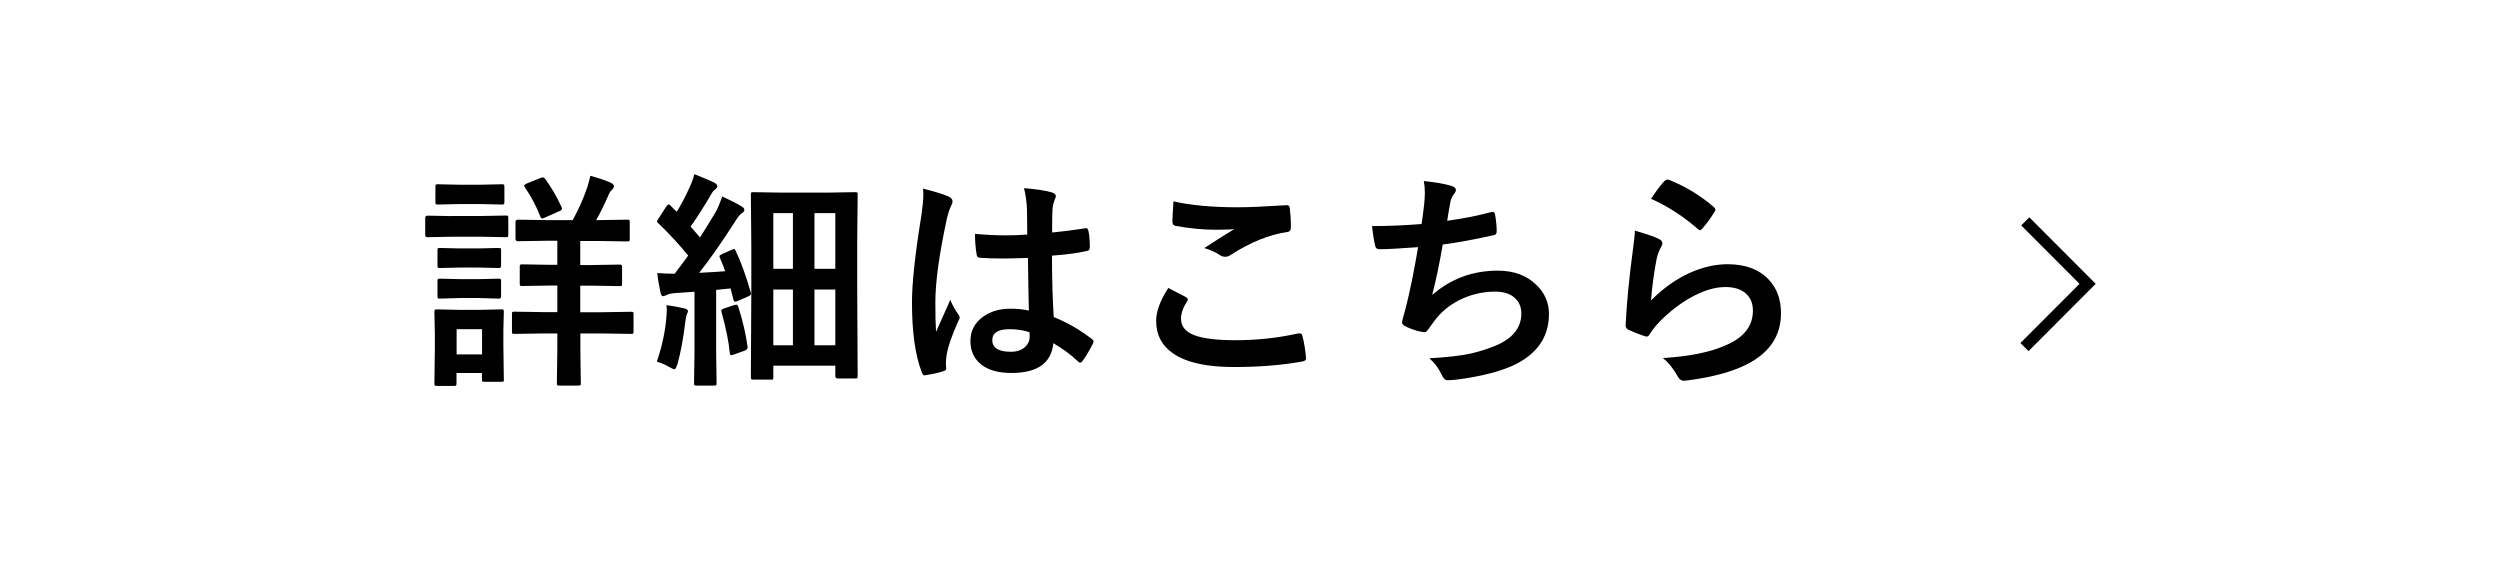 <?xml version="1.0" encoding="UTF-8"?><svg id="_イヤー_2" xmlns="http://www.w3.org/2000/svg" viewBox="0 0 218.18 49.28"><defs><style>.cls-1{fill:#fff;}.cls-2{fill:none;stroke:#000;stroke-miterlimit:10;}</style></defs><g id="_イヤー_1-2"><g><rect class="cls-1" width="218.18" height="49.28"/><g><path d="M39.46,18.85h2.54l2.14-.04c.1,0,.17,.01,.19,.04s.03,.08,.03,.18v1.43c0,.11-.01,.18-.04,.21-.03,.02-.08,.03-.18,.03l-2.14-.04h-2.54l-2.15,.04c-.09,0-.15-.02-.17-.05-.02-.03-.03-.09-.03-.19v-1.43c0-.14,.06-.21,.2-.21l2.15,.04Zm4.52,14.24c0,.1-.01,.17-.04,.2-.03,.02-.09,.03-.19,.03h-1.46c-.11,0-.18-.01-.2-.04s-.03-.09-.03-.19v-.54h-2.22v.9c0,.1-.01,.17-.04,.2-.03,.02-.09,.03-.19,.03h-1.46c-.12,0-.19-.02-.21-.05-.02-.02-.03-.08-.03-.18l.04-3v-1.34l-.04-1.88c0-.11,.02-.18,.05-.2,.03-.02,.09-.03,.2-.03l1.82,.04h1.92l1.84-.04c.11,0,.18,.01,.2,.04s.03,.09,.03,.19l-.04,1.53v1.44l.04,2.88Zm-3.93-16.97h1.92l1.8-.04c.12,0,.19,.01,.21,.04,.03,.03,.04,.08,.04,.18v1.33c0,.1-.02,.17-.05,.19-.03,.02-.09,.03-.2,.03l-1.8-.04h-1.92l-1.82,.04c-.1,0-.17-.01-.2-.04-.02-.03-.03-.08-.03-.18v-1.33c0-.1,.01-.17,.04-.19s.09-.03,.19-.03l1.82,.04Zm.06,5.56h1.7l1.68-.04c.12,0,.19,.01,.21,.04,.02,.03,.03,.08,.03,.18v1.31c0,.1-.02,.17-.05,.19-.03,.02-.09,.03-.2,.03l-1.68-.04h-1.7l-1.7,.04c-.1,0-.17-.01-.19-.04s-.03-.08-.03-.18v-1.31c0-.1,.01-.17,.04-.19s.08-.03,.18-.03l1.7,.04Zm0,2.68h1.7l1.68-.04c.12,0,.19,.01,.21,.04,.02,.03,.03,.09,.03,.19v1.28c0,.1-.02,.17-.05,.2-.03,.02-.09,.03-.2,.03l-1.68-.05h-1.7l-1.7,.05c-.1,0-.17-.01-.19-.04s-.03-.09-.03-.19v-1.28c0-.11,.01-.18,.04-.2s.08-.03,.18-.03l1.7,.04Zm1.96,4.37h-2.22v2.2h2.22v-2.2Zm9.59-3.8h-1.02v2.32h1.82l2.61-.04c.1,0,.17,.01,.19,.04s.03,.08,.03,.18v1.5c0,.1-.01,.16-.03,.18s-.08,.03-.18,.03l-2.61-.04h-1.82v1.38l.04,2.94c0,.11-.01,.18-.04,.2-.03,.02-.1,.03-.21,.03h-1.62c-.1,0-.17-.01-.19-.04s-.03-.09-.03-.19l.04-2.94v-1.38h-1.14l-2.6,.04c-.1,0-.17-.01-.19-.04s-.03-.08-.03-.18v-1.5c0-.1,.01-.17,.04-.19s.08-.03,.18-.03l2.6,.04h1.14v-2.32h-.66l-2.39,.04c-.1,0-.17-.01-.2-.04-.02-.03-.03-.08-.03-.18v-1.45c0-.1,.01-.17,.04-.19s.09-.03,.19-.03l2.39,.04h.66v-2.1h-.9l-2.54,.04c-.14,0-.21-.08-.21-.22v-1.45c0-.14,.07-.21,.21-.21l2.54,.04h2.24c.49-.88,.91-1.82,1.26-2.82,.12-.37,.21-.72,.28-1.05,.8,.22,1.41,.43,1.82,.63,.16,.08,.24,.18,.24,.28,0,.11-.06,.22-.2,.34-.13,.12-.24,.32-.34,.58-.33,.75-.67,1.44-1.01,2.04h.17l2.54-.04c.1,0,.17,.01,.19,.04s.03,.08,.03,.18v1.45c0,.11-.01,.18-.04,.2s-.08,.03-.18,.03l-2.54-.04h-1.56v2.1h1.02l2.4-.04c.1,0,.17,.01,.2,.04,.02,.03,.03,.08,.03,.18v1.45c0,.1-.01,.16-.03,.18s-.09,.03-.19,.03l-2.4-.04Zm-4.47-9.4c.08-.03,.14-.05,.19-.05,.06,0,.13,.04,.2,.13,.56,.78,1.03,1.59,1.42,2.44,.03,.07,.04,.13,.04,.17,0,.08-.08,.15-.23,.21l-1.28,.57c-.11,.05-.19,.07-.23,.07-.05,0-.1-.06-.15-.18-.33-.87-.78-1.71-1.34-2.54-.04-.07-.06-.11-.06-.15,0-.05,.07-.11,.21-.18l1.24-.5Z"/><path d="M57.32,31.57c.46-1.34,.73-2.61,.83-3.82,.03-.27,.04-.5,.04-.66,0-.14,0-.3-.03-.46,.54,.07,1.05,.16,1.54,.28,.23,.05,.34,.13,.34,.23,0,.08-.03,.17-.1,.28-.03,.05-.07,.27-.13,.65-.17,1.45-.4,2.69-.69,3.72-.1,.29-.19,.44-.26,.44-.06,0-.22-.07-.48-.21-.26-.17-.62-.32-1.06-.46Zm6.9-9.64c.45,.93,.88,2.13,1.3,3.59,.01,.06,.02,.1,.02,.13,0,.07-.09,.15-.27,.23l-.93,.4c-.08,.03-.14,.05-.19,.05-.07,0-.12-.07-.15-.21l-.24-.95-1.26,.13v5.5l.04,2.62c0,.1-.01,.17-.04,.2-.03,.02-.08,.03-.18,.03h-1.53c-.1,0-.17-.01-.19-.04s-.03-.09-.03-.19l.04-2.62v-5.34l-1.7,.12c-.32,.02-.57,.08-.74,.17-.16,.07-.26,.1-.3,.1-.11,0-.19-.11-.23-.34-.11-.5-.21-1.06-.28-1.68,.56,.04,1.07,.06,1.52,.06,.42-.55,.82-1.08,1.18-1.59-.83-1.01-1.7-1.95-2.61-2.82-.07-.06-.11-.11-.11-.16,0-.04,.05-.13,.14-.26l.67-1.04c.08-.12,.15-.18,.21-.18,.04,0,.1,.04,.18,.12,.16,.18,.34,.35,.52,.52,.4-.64,.76-1.33,1.08-2.04,.2-.4,.35-.82,.46-1.24,.81,.32,1.39,.57,1.74,.74,.18,.09,.26,.2,.26,.32,0,.08-.06,.17-.18,.26-.14,.1-.26,.26-.38,.48-.63,1.08-1.22,2-1.77,2.77,.53,.61,.8,.92,.82,.95,.42-.66,.87-1.39,1.35-2.18,.2-.36,.39-.83,.6-1.39,.77,.36,1.33,.64,1.68,.86,.16,.09,.24,.19,.24,.3,0,.12-.07,.22-.22,.3-.16,.09-.37,.36-.65,.82-1.12,1.75-2.14,3.2-3.07,4.38,1.03-.05,1.78-.1,2.27-.14-.09-.27-.24-.65-.46-1.16-.03-.07-.04-.11-.04-.15,0-.05,.08-.12,.25-.2l.82-.36c.1-.05,.17-.07,.21-.07s.09,.07,.16,.2Zm-.13,4.7c.08-.03,.14-.04,.18-.04,.07,0,.13,.07,.17,.21,.38,1.2,.65,2.35,.8,3.45,0,.05,0,.08,0,.1,0,.1-.08,.19-.25,.25l-.94,.34c-.12,.04-.2,.06-.24,.06-.06,0-.1-.06-.12-.18-.08-.96-.33-2.16-.72-3.58-.01-.05-.02-.09-.02-.13,0-.07,.08-.13,.24-.19l.9-.3Zm3.18,6.5h-1.51c-.11,0-.18-.01-.2-.04s-.03-.09-.03-.19l.04-7.64v-3.58l-.04-4.69c0-.1,.01-.17,.04-.19s.09-.03,.19-.03l2.43,.04h3.99l2.44-.04c.11,0,.18,.01,.2,.04s.03,.08,.03,.18l-.04,4.04v3.91l.04,7.86c0,.1-.01,.17-.04,.2-.03,.02-.08,.03-.18,.03h-1.52c-.14,0-.21-.08-.21-.22v-.9h-5.41v1c0,.11-.01,.18-.04,.2s-.09,.03-.19,.03Zm.22-14.53v4.86h1.71v-4.86h-1.71Zm0,11.53h1.71v-4.86h-1.71v4.86Zm5.41-11.53h-1.82v4.86h1.82v-4.86Zm-1.82,11.53h1.82v-4.86h-1.82v4.86Z"/><path d="M80.55,16.46c1.12,.28,1.88,.52,2.28,.71,.2,.11,.3,.24,.3,.4,0,.11-.05,.26-.14,.44-.11,.19-.23,.56-.36,1.1-.66,3.05-1,5.48-1,7.29,0,1.15,.02,2,.06,2.56,.1-.22,.32-.71,.65-1.46,.24-.53,.44-.97,.59-1.33,.23,.54,.47,.96,.7,1.26,.08,.1,.12,.19,.12,.28s-.04,.2-.12,.32c-.59,1.31-.93,2.32-1.03,3.04-.03,.23-.05,.43-.05,.62,0,.12,0,.27,.03,.45v.04c0,.09-.08,.16-.24,.21-.36,.13-.86,.24-1.49,.34-.06,.02-.12,.03-.16,.03-.1,0-.18-.09-.24-.26-.57-1.46-.86-3.49-.86-6.1,0-1.69,.27-4.22,.82-7.59,.11-.77,.17-1.37,.17-1.8,0-.2,0-.39-.03-.56Zm9.24,10.63c-.03-1.1-.05-2.63-.08-4.58-.94,.03-1.67,.05-2.2,.05-.72,0-1.36-.02-1.92-.06-.22,0-.34-.09-.35-.26-.1-.56-.15-1.17-.15-1.83,.89,.08,1.77,.13,2.67,.13,.62,0,1.26-.02,1.89-.07l-.02-2.1c-.02-.69-.11-1.34-.26-1.95,1.09,.09,1.89,.21,2.42,.37,.24,.07,.36,.19,.36,.34,0,.05-.04,.16-.12,.34-.08,.2-.14,.43-.17,.7-.03,.45-.04,1.16-.04,2.12,.89-.08,1.84-.2,2.84-.36,.05-.01,.09-.02,.13-.02,.1,0,.16,.08,.2,.25,.08,.36,.12,.84,.12,1.43,0,.18-.07,.28-.22,.3-.7,.18-1.73,.32-3.08,.42,0,1.97,.05,3.75,.15,5.36,1.21,.49,2.32,1.13,3.32,1.91,.1,.07,.16,.14,.16,.21,0,.04-.02,.1-.06,.2-.31,.61-.61,1.12-.92,1.54-.06,.08-.13,.12-.19,.12-.05,0-.11-.03-.18-.1-.62-.59-1.34-1.12-2.16-1.6-.17,1.73-1.39,2.6-3.66,2.6-1.22,0-2.14-.28-2.77-.85-.54-.49-.81-1.14-.81-1.94,0-.88,.37-1.59,1.12-2.13,.64-.46,1.44-.69,2.38-.69,.55,0,1.08,.05,1.59,.16Zm.05,1.9c-.55-.18-1.13-.26-1.74-.26-1,0-1.5,.32-1.5,.96,0,.67,.54,1.01,1.62,1.01,.52,0,.94-.14,1.25-.43,.26-.24,.39-.53,.39-.87,0-.16,0-.3-.02-.4Z"/><path d="M101.96,25.13c.51,.26,1.03,.53,1.54,.8,.1,.06,.16,.12,.16,.2,0,.05-.02,.1-.06,.17-.35,.53-.53,1.04-.53,1.52,0,.68,.41,1.17,1.24,1.46,.75,.27,1.92,.41,3.51,.41,1.85,0,3.66-.19,5.42-.58,.07-.01,.13-.02,.18-.02,.13,0,.21,.07,.24,.21,.16,.59,.26,1.24,.32,1.95v.04c0,.14-.11,.22-.34,.26-1.75,.32-3.74,.48-5.97,.48-2.37,0-4.13-.39-5.28-1.18-1-.68-1.49-1.64-1.49-2.86,0-.81,.35-1.76,1.06-2.86Zm.44-7.56c1.46,.34,3.33,.52,5.62,.52,.92,0,2.33-.06,4.24-.18h.06c.14,0,.22,.08,.24,.22,.06,.51,.1,1.07,.1,1.7,0,.26-.11,.4-.34,.42-1.57,.23-3.2,.9-4.89,1.98-.16,.12-.33,.18-.51,.18-.14,0-.28-.04-.42-.12-.45-.3-.92-.51-1.4-.64,1.09-.71,1.96-1.26,2.62-1.66-.29,.04-.84,.06-1.64,.06-1.06,0-2.23-.11-3.5-.34-.18-.04-.26-.16-.26-.37s.03-.8,.09-1.77Z"/><path d="M124.06,19.59c.06-.37,.14-.98,.24-1.84,.03-.36,.05-.68,.05-.95,0-.34-.03-.68-.09-1,1.05,.11,1.85,.25,2.4,.42,.27,.08,.4,.21,.4,.36,0,.09-.04,.2-.14,.32-.18,.23-.3,.47-.34,.73-.14,.74-.23,1.29-.28,1.64,1.39-.2,2.64-.44,3.76-.74,.1-.03,.17-.04,.21-.04,.11,0,.18,.08,.21,.24,.09,.53,.14,1.03,.14,1.47,0,.18-.08,.29-.24,.32-1.72,.38-3.22,.66-4.47,.82-.27,1.59-.57,3.06-.92,4.4,1.62-1.41,3.53-2.12,5.73-2.12,1.4,0,2.53,.42,3.38,1.26,.72,.7,1.08,1.54,1.08,2.52,0,1.73-.76,3.07-2.29,4.04-1.08,.7-2.78,1.24-5.1,1.6-.58,.09-1.07,.14-1.47,.14-.2,0-.37-.16-.5-.48-.29-.59-.65-1.07-1.08-1.43,1.52-.09,2.7-.22,3.54-.4,.7-.15,1.44-.38,2.21-.69,1.52-.63,2.28-1.57,2.28-2.82,0-.59-.21-1.06-.64-1.42-.41-.33-.95-.49-1.63-.49-1.14,0-2.21,.26-3.2,.77-.85,.44-1.53,1.01-2.06,1.71l-.56,.76c-.12,.2-.23,.3-.33,.3h-.05c-.44-.04-.94-.19-1.5-.44-.29-.13-.44-.26-.44-.4,0-.11,.03-.24,.08-.4,.07-.23,.15-.54,.26-.95,.35-1.4,.71-3.14,1.06-5.23-1.63,.12-2.75,.18-3.36,.18-.21,0-.34-.09-.38-.28-.09-.36-.19-.94-.28-1.74,1.35,0,2.8-.06,4.34-.18Z"/><path d="M142.68,20.13c1.07,.31,1.77,.55,2.08,.72,.21,.1,.32,.22,.32,.38,0,.09-.03,.19-.1,.3-.19,.34-.32,.69-.4,1.05-.23,1.2-.4,2.41-.49,3.64,1.03-1.04,2.14-1.84,3.35-2.39,1.12-.51,2.23-.77,3.34-.77,1.54,0,2.73,.44,3.57,1.33,.72,.75,1.08,1.74,1.08,2.95,0,1.98-1.01,3.47-3.02,4.48-1.28,.64-2.99,1.1-5.13,1.38-.14,.02-.24,.03-.31,.03-.21,0-.37-.09-.49-.28-.42-.76-.88-1.33-1.36-1.7,2.32-.14,4.16-.52,5.5-1.12,1.58-.68,2.36-1.68,2.36-3.02,0-.64-.21-1.14-.63-1.51-.42-.36-1.01-.55-1.77-.55-.93,0-1.94,.31-3.03,.92-.94,.53-1.86,1.23-2.73,2.12-.33,.34-.62,.71-.86,1.1-.07,.12-.15,.18-.24,.18-.05,0-.12-.01-.21-.04-.56-.19-1.01-.37-1.36-.54-.19-.07-.28-.21-.28-.4,.1-2.01,.31-4.16,.62-6.46,.12-.91,.19-1.51,.19-1.81Zm1.4-2.77c.51-.76,.9-1.28,1.18-1.56,.08-.08,.17-.13,.25-.13,.04,0,.08,0,.13,.02,1.43,.56,2.73,1.35,3.93,2.38,.09,.08,.14,.15,.14,.22,0,.05-.03,.12-.1,.23-.3,.49-.64,.96-1.03,1.41-.08,.1-.16,.16-.21,.16-.07,0-.15-.05-.24-.14-1.25-1.09-2.6-1.96-4.04-2.6Z"/></g><polyline class="cls-2" points="176.75 19.32 182.19 24.77 176.68 30.29"/></g></g></svg>